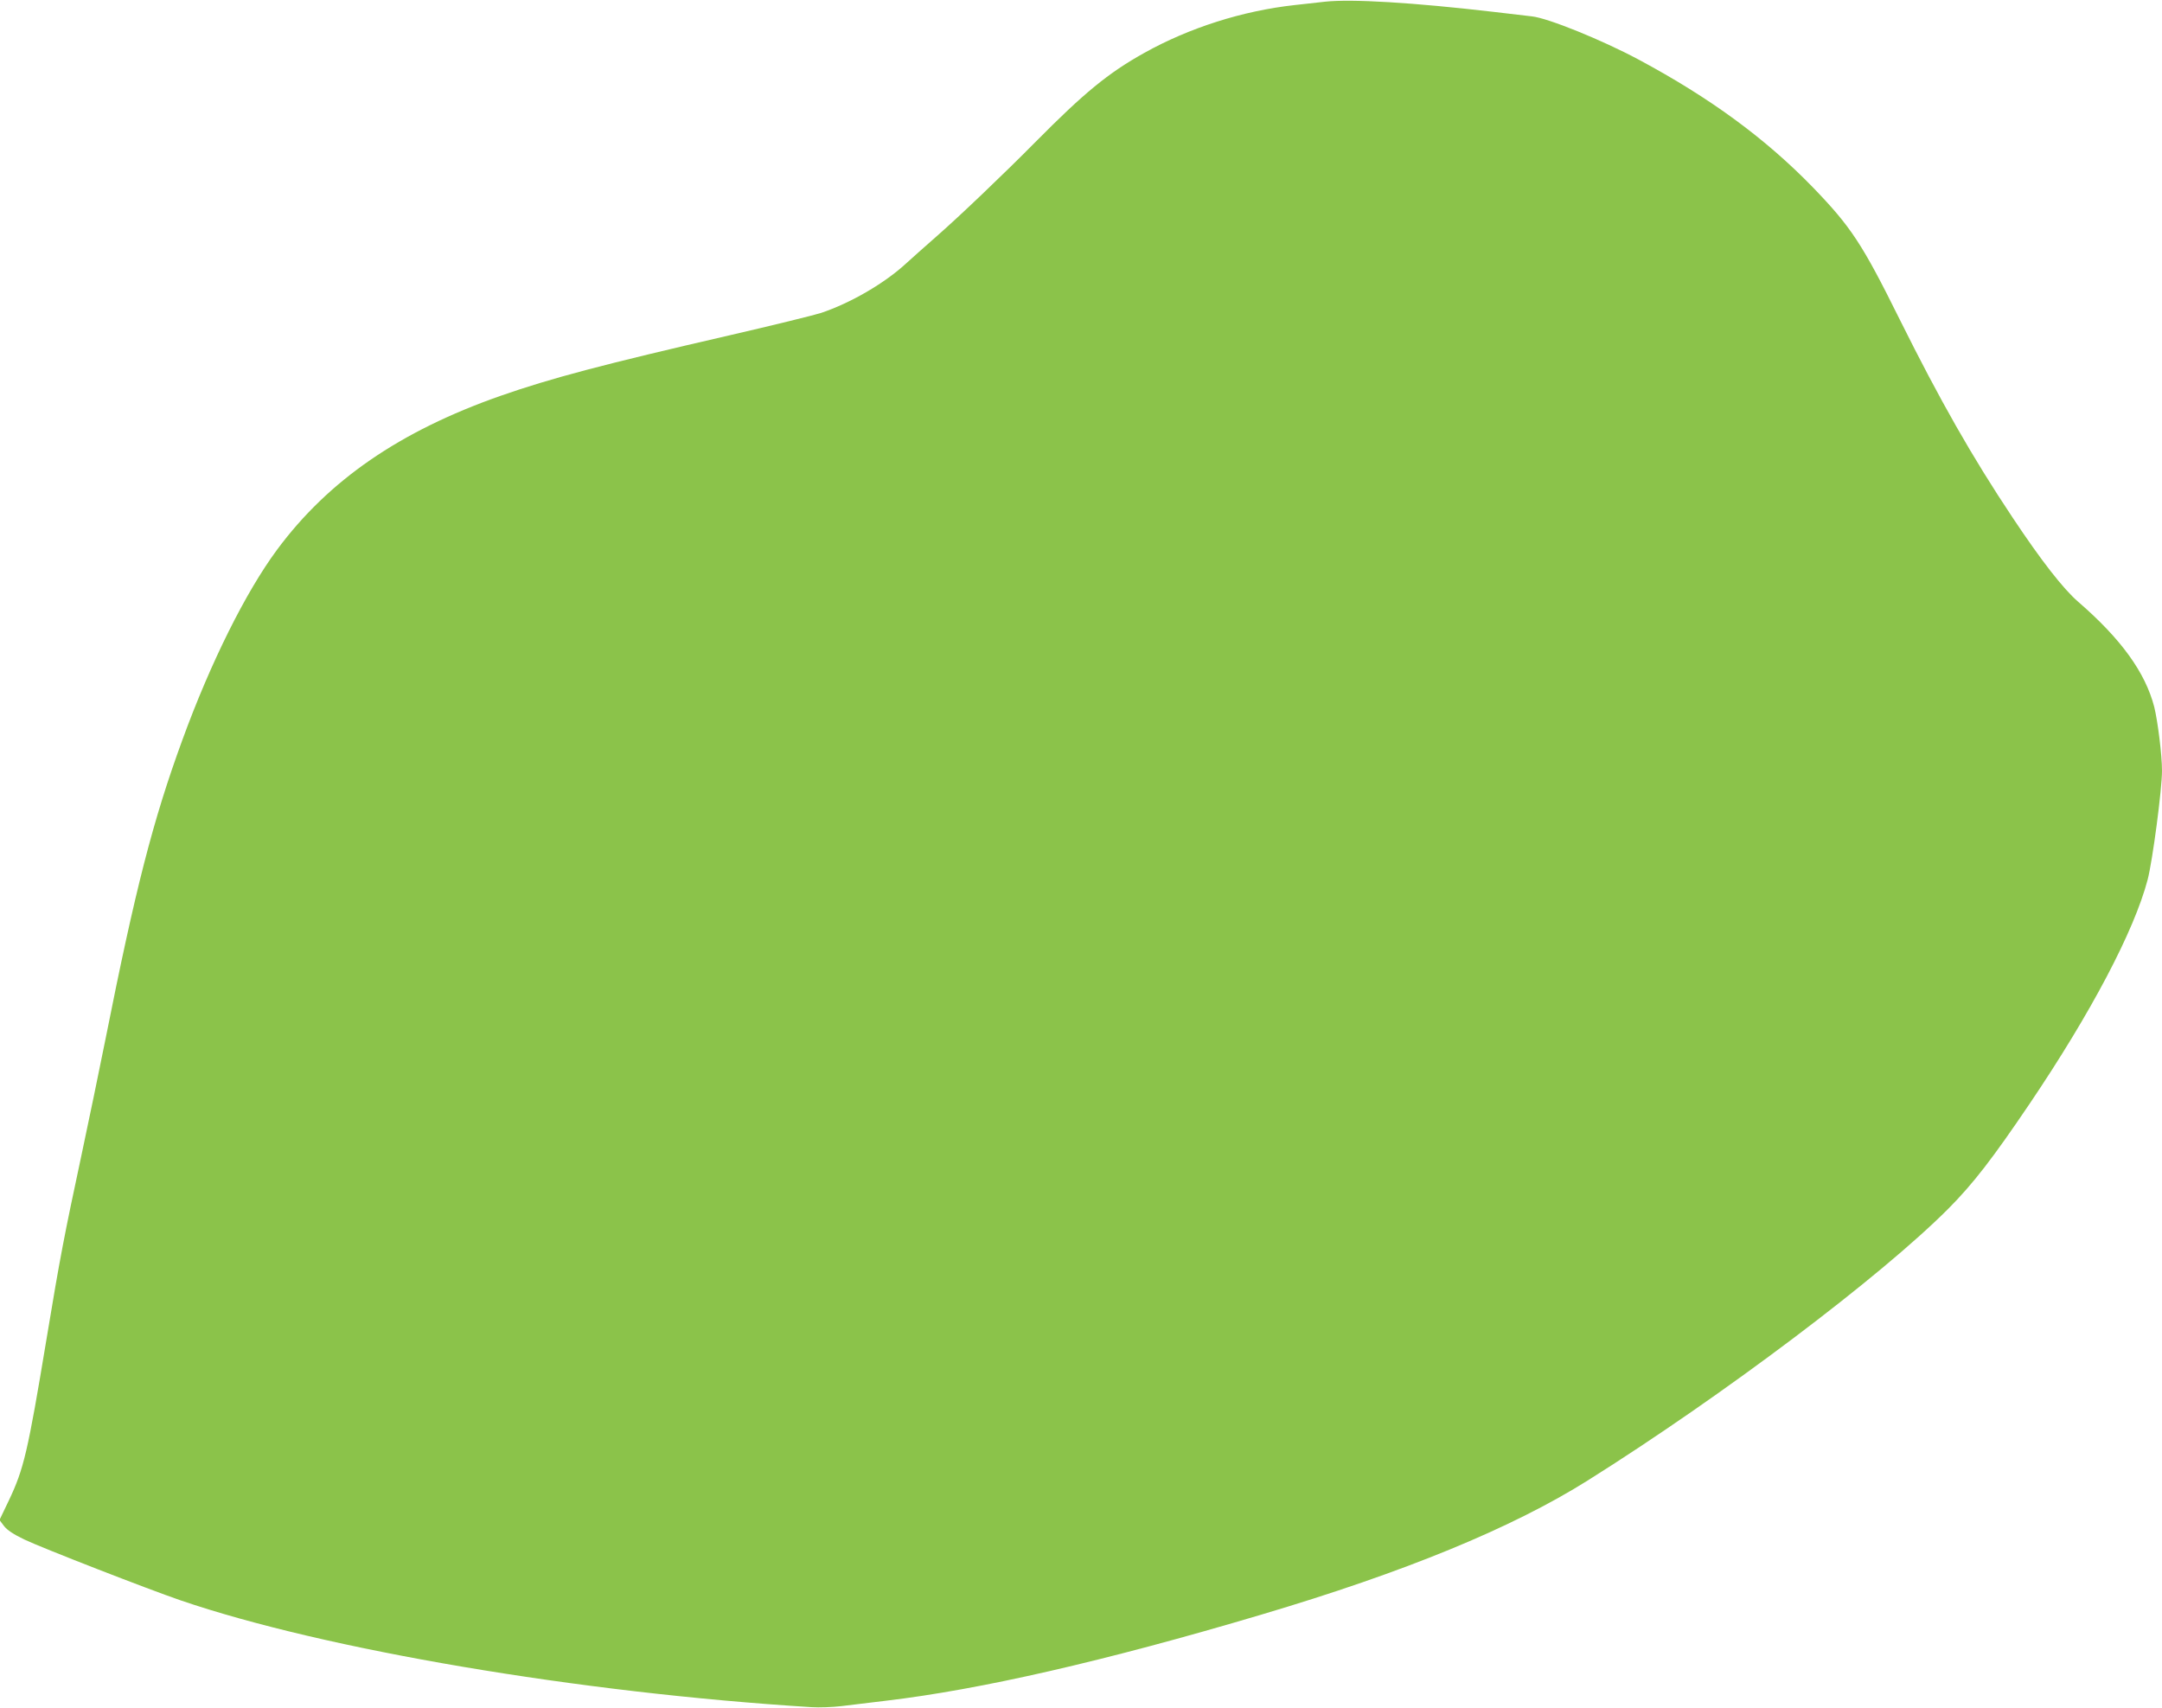 <?xml version="1.0" standalone="no"?>
<!DOCTYPE svg PUBLIC "-//W3C//DTD SVG 20010904//EN"
 "http://www.w3.org/TR/2001/REC-SVG-20010904/DTD/svg10.dtd">
<svg version="1.0" xmlns="http://www.w3.org/2000/svg"
 width="1280pt" height="1011pt" viewBox="0 0 1280 1011"
 preserveAspectRatio="xMidYMid meet">
<g transform="translate(0,1011) scale(0.1,-0.1)"
fill="#8bc34a" stroke="none">
<path d="M7845 10100 c-44 -5 -125 -14 -180 -20 -308 -34 -623 -134 -890 -283
-214 -119 -358 -238 -645 -528 -186 -188 -451 -441 -586 -559 -65 -57 -147
-130 -181 -161 -127 -117 -329 -234 -503 -292 -41 -13 -284 -73 -540 -132
-747 -172 -1058 -254 -1358 -359 -595 -209 -1017 -499 -1322 -911 -185 -250
-393 -667 -560 -1125 -175 -478 -279 -885 -455 -1770 -37 -184 -102 -499 -145
-700 -98 -458 -124 -590 -205 -1080 -111 -670 -134 -766 -222 -952 l-56 -117
27 -36 c19 -24 55 -48 119 -79 107 -51 729 -293 927 -361 852 -291 2361 -547
3735 -632 44 -3 123 0 175 6 52 6 172 21 265 32 559 66 1298 235 2220 509 850
252 1486 513 1935 795 802 504 1732 1205 2135 1609 147 148 262 297 481 621
364 539 619 1023 699 1327 29 111 85 535 85 645 0 93 -25 293 -46 378 -53 204
-196 402 -450 622 -89 77 -219 244 -388 498 -242 363 -431 696 -668 1172 -223
450 -289 550 -516 785 -281 289 -608 529 -1032 756 -213 114 -535 245 -630
255 -30 4 -134 16 -230 27 -474 55 -837 77 -995 60z"/>
</g>
</svg>
